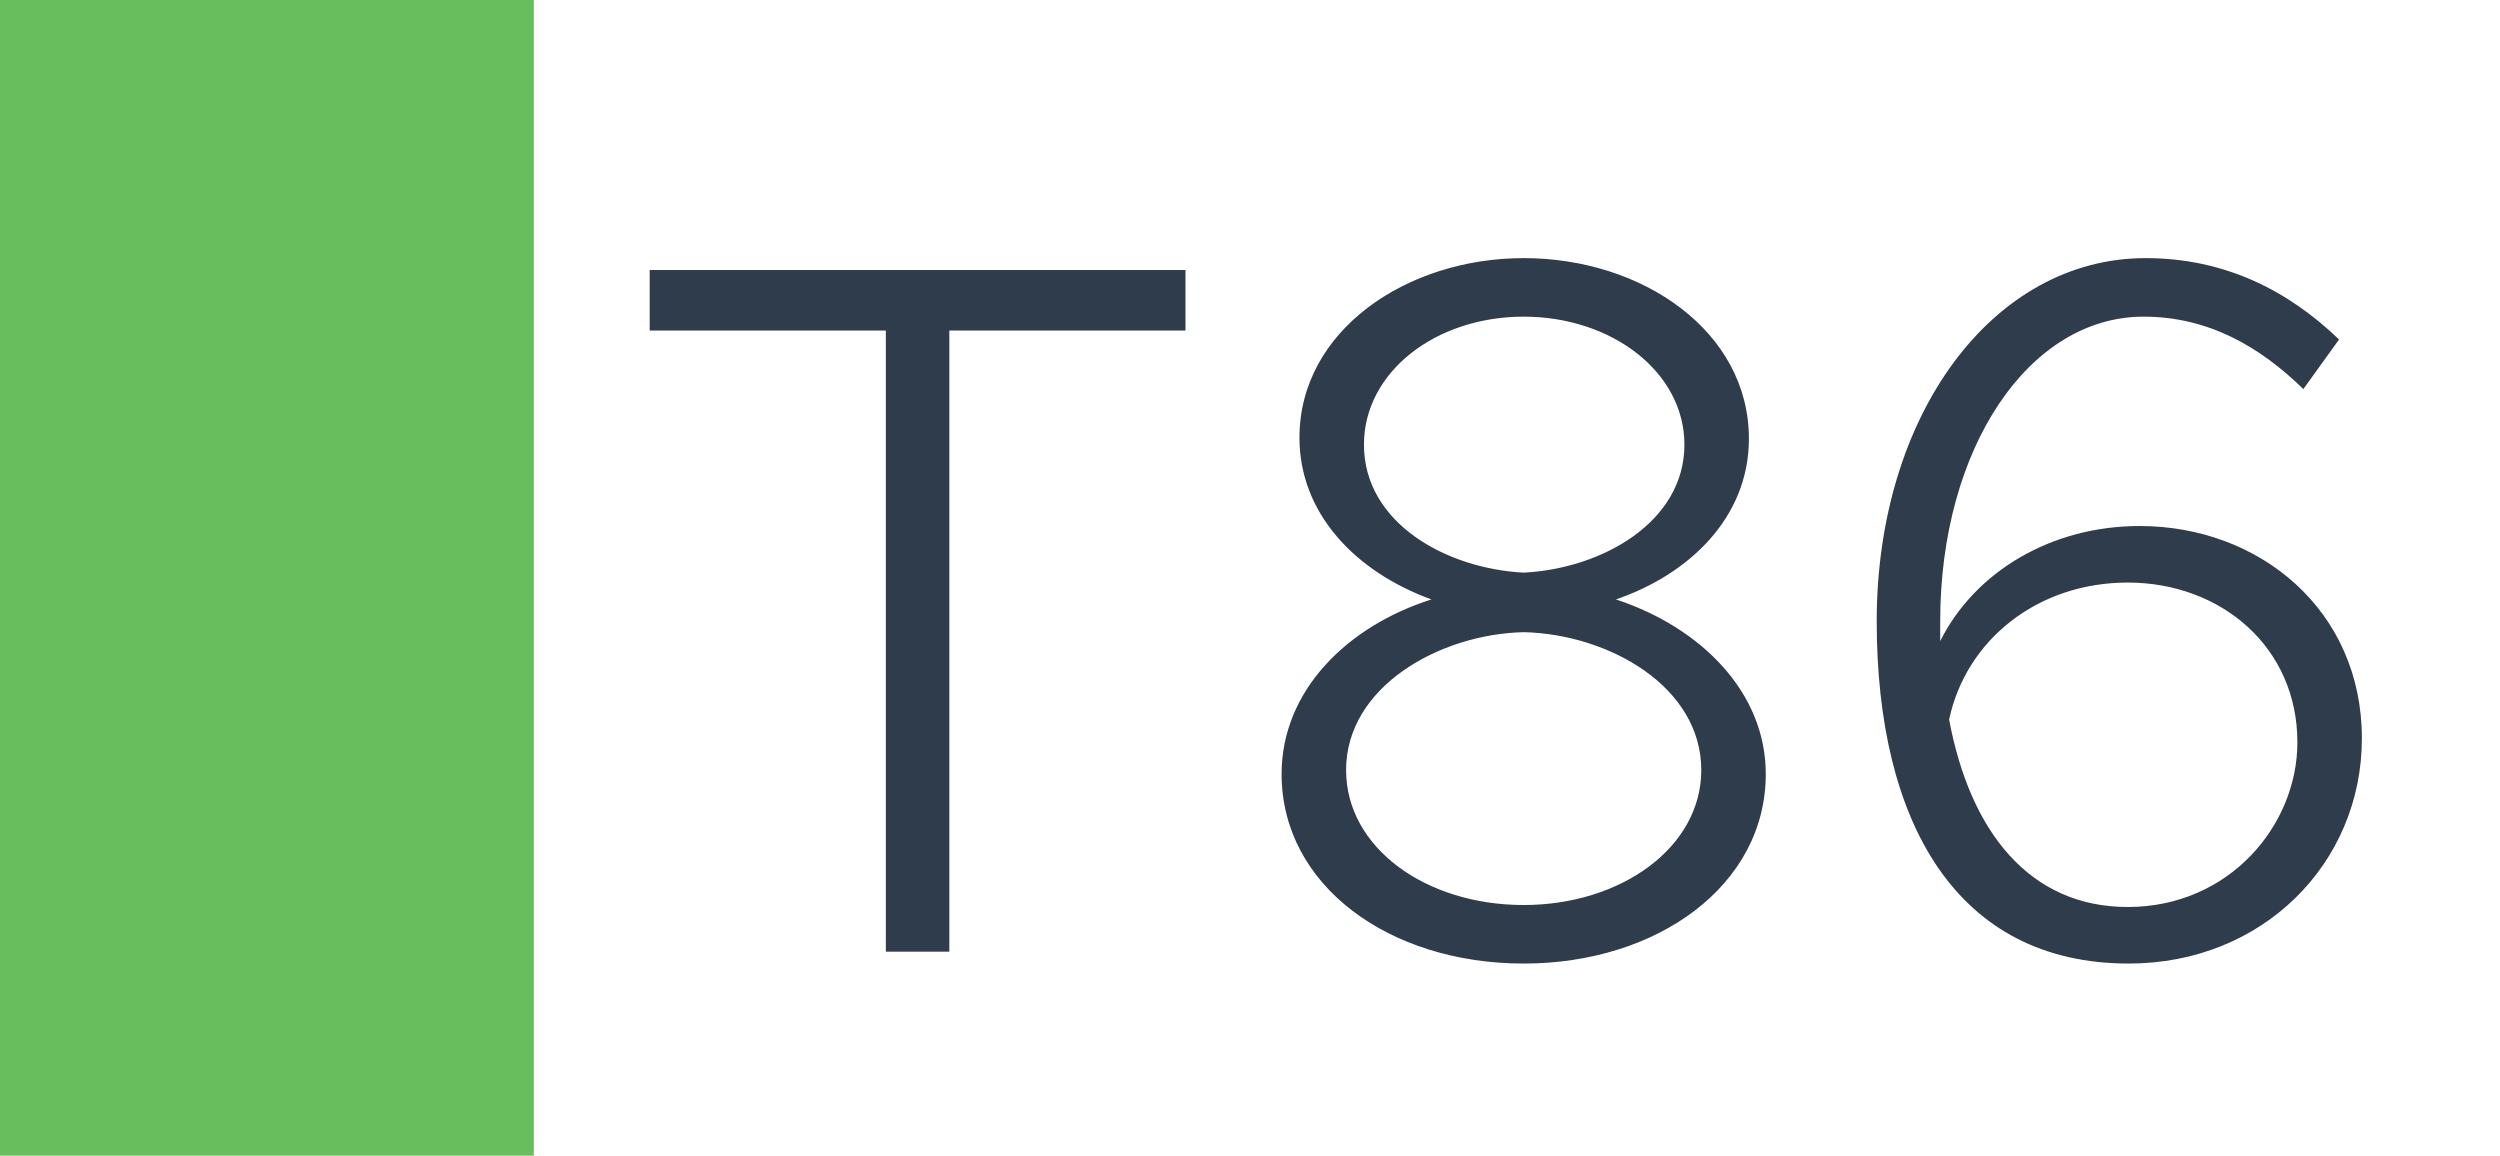 <svg width="1789" height="827" viewBox="0 0 1789 827" fill="none" xmlns="http://www.w3.org/2000/svg">
<rect width="1789" height="827" fill="white"/>
<rect width="382" height="827" fill="#68BE5C"/>
<path d="M633.906 681V236.54H464.926V193.23H848.326V236.54H679.346V681H633.906ZM1090.35 689.52C993.792 689.52 917.112 633.43 917.112 553.91C917.112 494.27 963.972 448.12 1024.32 428.95C969.652 409.07 929.892 367.18 929.892 313.22C929.892 236.54 1006.57 184.71 1090.35 184.71C1175.55 184.71 1251.52 237.25 1251.52 313.93C1251.52 370.73 1208.21 411.2 1156.38 428.95C1216.73 448.83 1263.59 494.98 1263.59 553.91C1263.59 633.43 1186.2 689.52 1090.35 689.52ZM1090.35 409.78C1146.44 406.94 1205.37 373.57 1205.37 318.19C1205.37 266.36 1153.54 226.6 1090.35 226.6C1027.16 226.6 976.042 266.36 976.042 318.19C976.042 374.28 1034.97 406.94 1090.35 409.78ZM1090.35 647.63C1159.93 647.63 1217.44 606.45 1217.44 551.07C1217.44 491.43 1151.41 453.8 1090.35 452.38C1030 453.8 963.262 491.43 963.262 551.07C963.262 606.45 1020.06 647.63 1090.35 647.63ZM1531.12 376.41C1617.03 376.41 1690.16 436.76 1690.16 528.35C1690.16 617.81 1619.16 689.52 1523.31 689.52C1399.77 689.52 1342.97 587.99 1342.97 444.57C1342.97 296.89 1426.04 184.71 1535.38 184.71C1591.47 184.71 1636.91 207.43 1673.83 242.93L1648.27 278.43C1617.03 247.9 1580.11 226.6 1533.96 226.6C1451.6 226.6 1388.41 321.03 1388.41 444.57V458.77C1413.26 409.07 1467.93 376.41 1531.12 376.41ZM1522.6 649.05C1595.02 649.05 1644.01 590.83 1644.01 531.19C1644.01 463.03 1589.34 416.88 1522.6 416.88C1457.99 416.88 1406.87 458.06 1394.8 514.86C1409.71 595.09 1452.31 649.05 1522.6 649.05Z" fill="#2F3C4C"/>
</svg>
